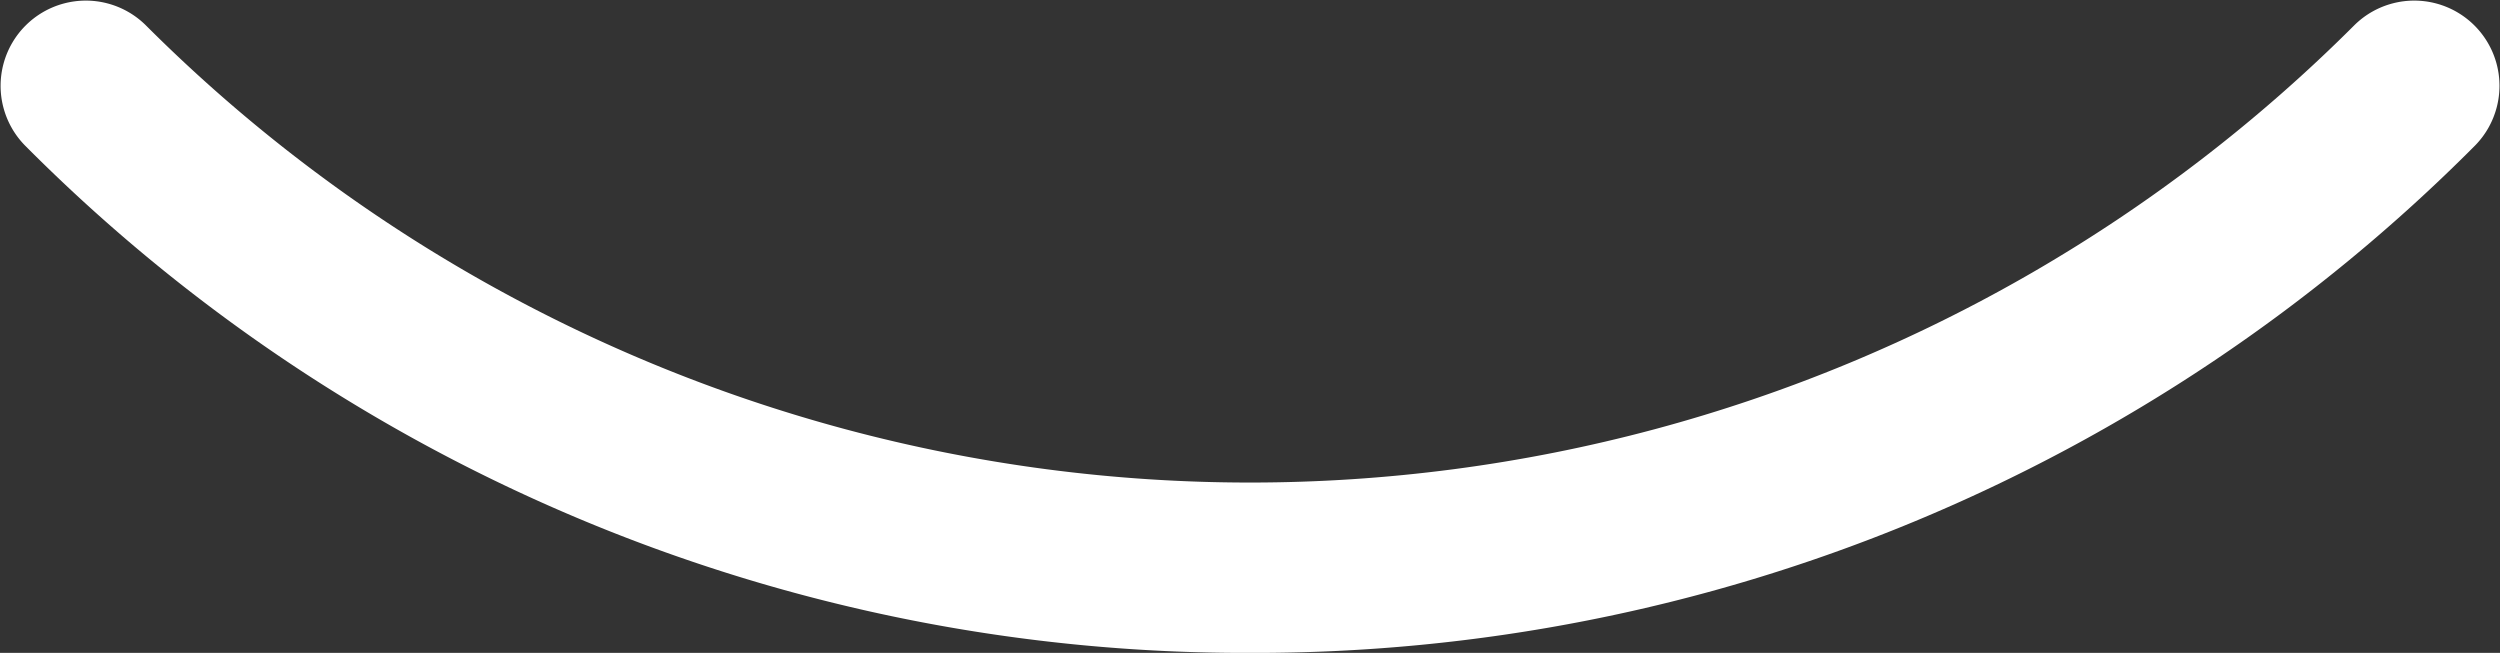 <svg xmlns="http://www.w3.org/2000/svg" width="57.237" height="14.948" viewBox="0 0 57.237 14.948">
  <rect x="0" y="0" width="57.237" height="14.948" fill="#333333" stroke="none"/>
  <path id="Path_856" data-name="Path 856" d="M500.883,268.994a39.405,39.405,0,0,1-28.047-11.617,1.951,1.951,0,0,1,2.759-2.759,35.761,35.761,0,0,0,50.577,0,1.951,1.951,0,0,1,2.759,2.759,39.405,39.405,0,0,1-28.047,11.617" transform="translate(-472.264 -254.046)" fill="#fff"/>
</svg>
